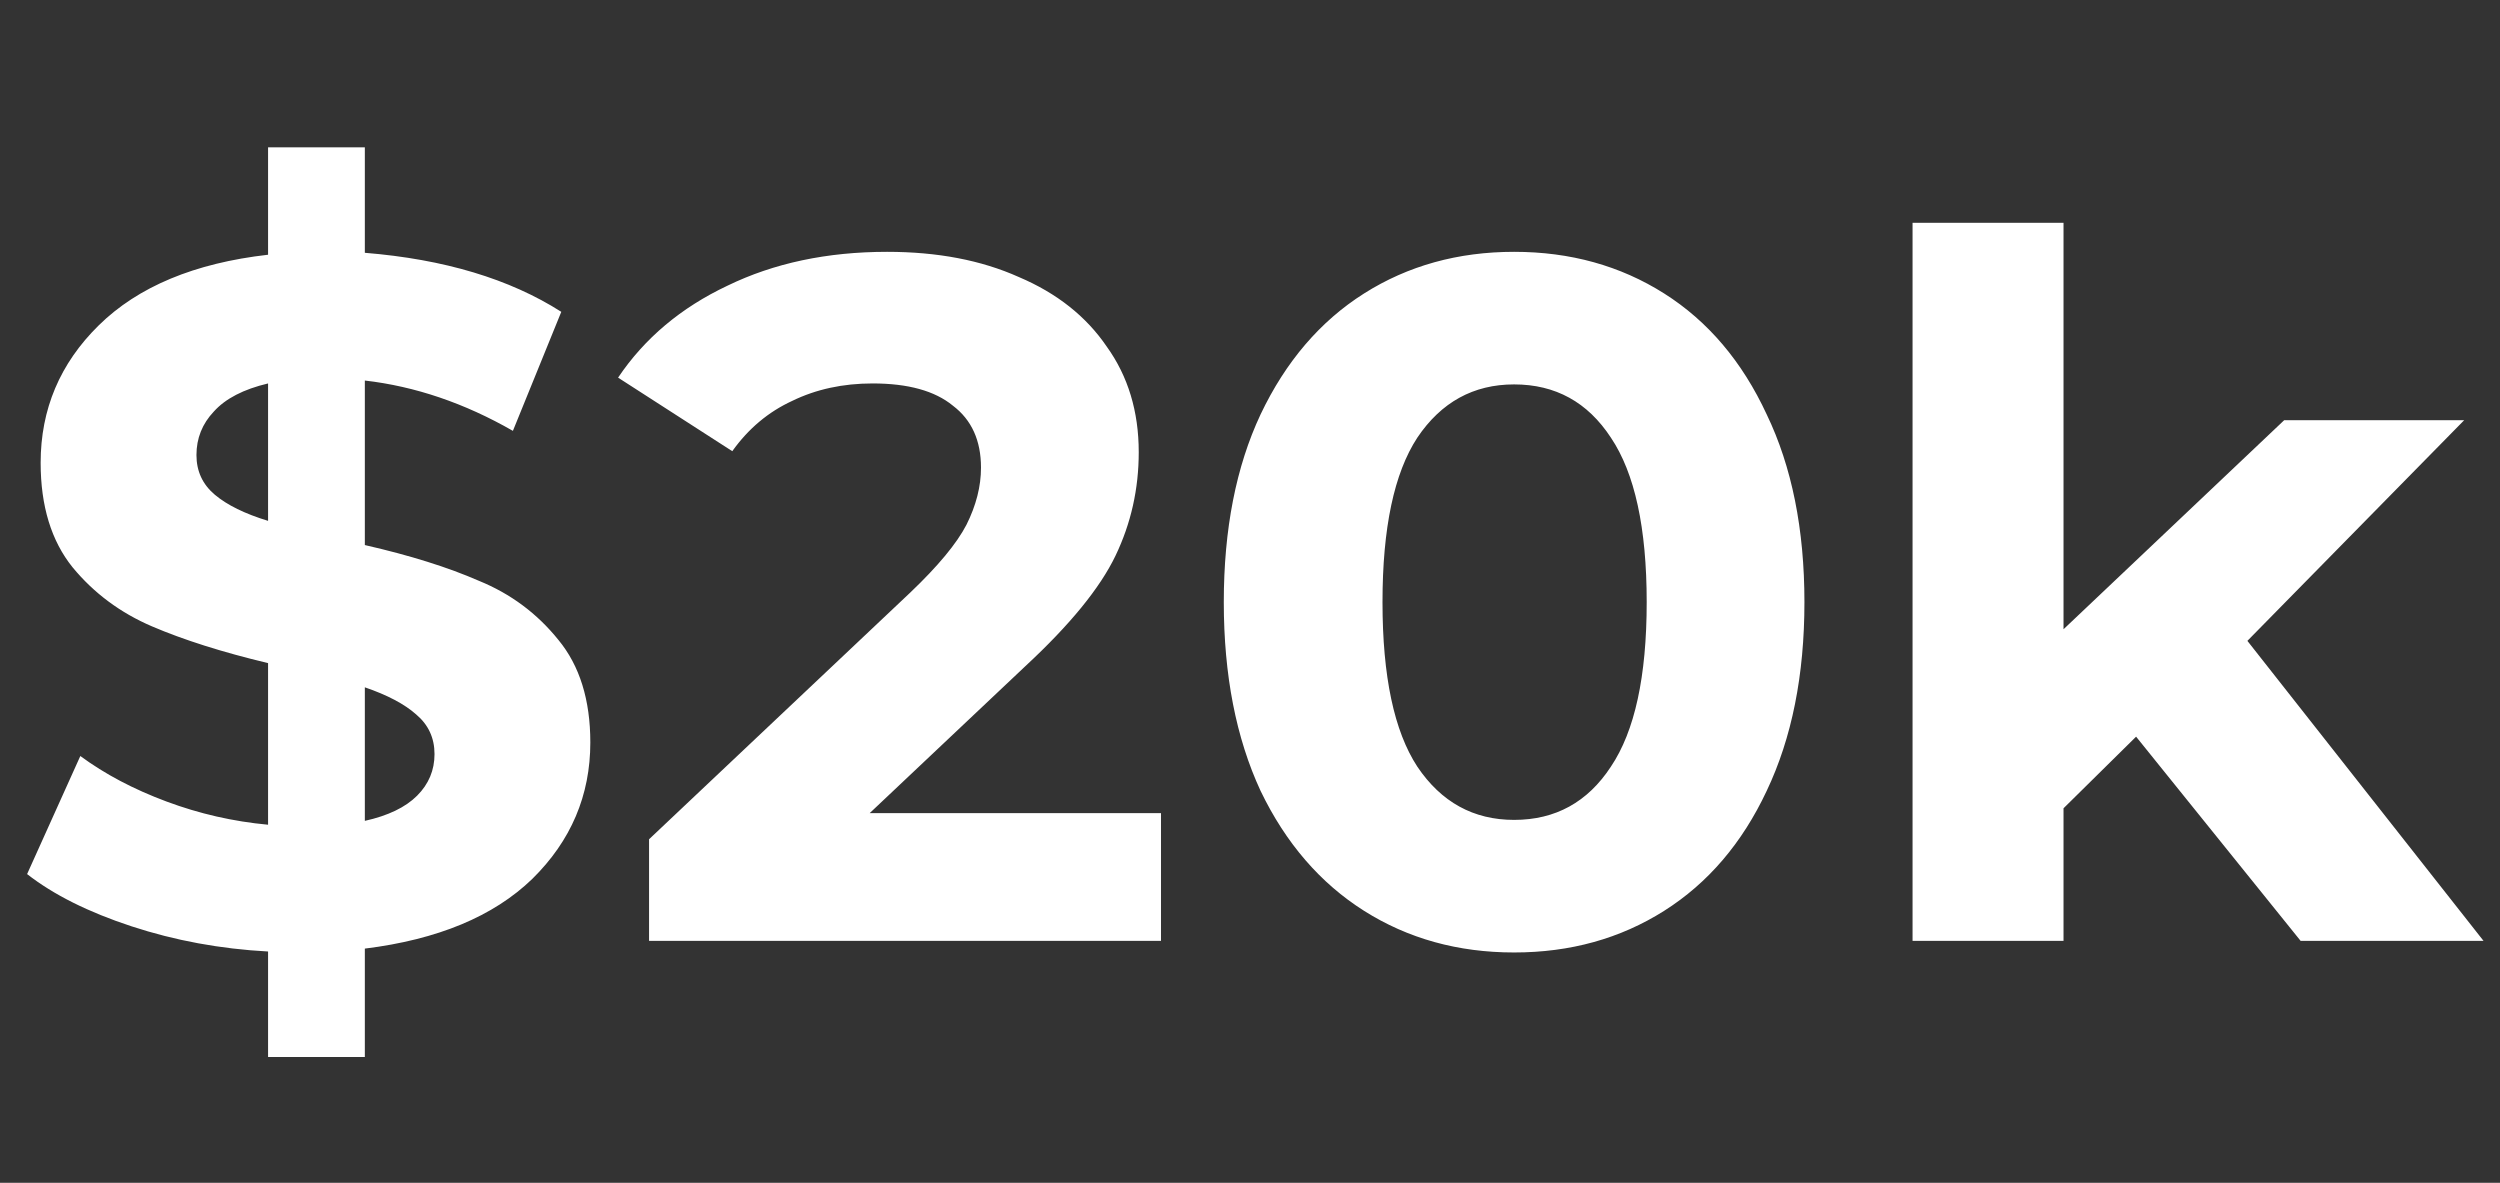 <svg width="93" height="44" viewBox="0 0 93 44" fill="none" xmlns="http://www.w3.org/2000/svg">
<rect x="0" y="0" width="93" height="44" fill="#333333" stroke="none"/>
<path d="M21.96 27.62C21.96 29.588 21.24 31.28 19.8 32.696C18.36 34.088 16.284 34.952 13.572 35.288V39.32H9.972V35.396C8.196 35.3 6.504 34.988 4.896 34.46C3.288 33.932 1.992 33.284 1.008 32.516L2.988 28.124C3.9 28.796 4.968 29.36 6.192 29.816C7.416 30.272 8.676 30.56 9.972 30.68V24.668C8.268 24.26 6.828 23.804 5.652 23.3C4.476 22.796 3.492 22.064 2.7 21.104C1.908 20.12 1.512 18.824 1.512 17.216C1.512 15.224 2.232 13.52 3.672 12.104C5.136 10.664 7.236 9.788 9.972 9.476V5.48H13.572V9.404C16.524 9.644 18.96 10.376 20.88 11.6L19.08 16.028C17.28 14.996 15.444 14.372 13.572 14.156V20.276C15.252 20.66 16.668 21.104 17.82 21.608C18.996 22.088 19.98 22.82 20.772 23.804C21.564 24.764 21.96 26.036 21.96 27.62ZM7.308 16.928C7.308 17.528 7.536 18.02 7.992 18.404C8.448 18.788 9.108 19.112 9.972 19.376V14.264C9.06 14.48 8.388 14.828 7.956 15.308C7.524 15.764 7.308 16.304 7.308 16.928ZM13.572 30.536C14.436 30.344 15.084 30.032 15.516 29.6C15.948 29.168 16.164 28.652 16.164 28.052C16.164 27.452 15.936 26.96 15.48 26.576C15.048 26.192 14.412 25.856 13.572 25.568V30.536ZM43.189 30.248V35H24.145V31.22L33.865 22.04C34.897 21.056 35.593 20.216 35.953 19.52C36.313 18.8 36.493 18.092 36.493 17.396C36.493 16.388 36.145 15.62 35.449 15.092C34.777 14.54 33.781 14.264 32.461 14.264C31.357 14.264 30.361 14.48 29.473 14.912C28.585 15.32 27.841 15.944 27.241 16.784L22.993 14.048C23.977 12.584 25.333 11.444 27.061 10.628C28.789 9.788 30.769 9.368 33.001 9.368C34.873 9.368 36.505 9.68 37.897 10.304C39.313 10.904 40.405 11.768 41.173 12.896C41.965 14 42.361 15.308 42.361 16.82C42.361 18.188 42.073 19.472 41.497 20.672C40.921 21.872 39.805 23.24 38.149 24.776L32.353 30.248H43.189ZM56.325 35.432C54.237 35.432 52.377 34.916 50.745 33.884C49.113 32.852 47.829 31.364 46.893 29.42C45.981 27.452 45.525 25.112 45.525 22.4C45.525 19.688 45.981 17.36 46.893 15.416C47.829 13.448 49.113 11.948 50.745 10.916C52.377 9.884 54.237 9.368 56.325 9.368C58.413 9.368 60.273 9.884 61.905 10.916C63.537 11.948 64.809 13.448 65.721 15.416C66.657 17.36 67.125 19.688 67.125 22.4C67.125 25.112 66.657 27.452 65.721 29.42C64.809 31.364 63.537 32.852 61.905 33.884C60.273 34.916 58.413 35.432 56.325 35.432ZM56.325 30.5C57.861 30.5 59.061 29.84 59.925 28.52C60.813 27.2 61.257 25.16 61.257 22.4C61.257 19.64 60.813 17.6 59.925 16.28C59.061 14.96 57.861 14.3 56.325 14.3C54.813 14.3 53.613 14.96 52.725 16.28C51.861 17.6 51.429 19.64 51.429 22.4C51.429 25.16 51.861 27.2 52.725 28.52C53.613 29.84 54.813 30.5 56.325 30.5ZM79.463 27.404L76.763 30.068V35H71.147V8.288H76.763V23.408L84.971 15.632H91.667L83.603 23.84L92.387 35H85.583L79.463 27.404Z" fill="white"/>
</svg>
